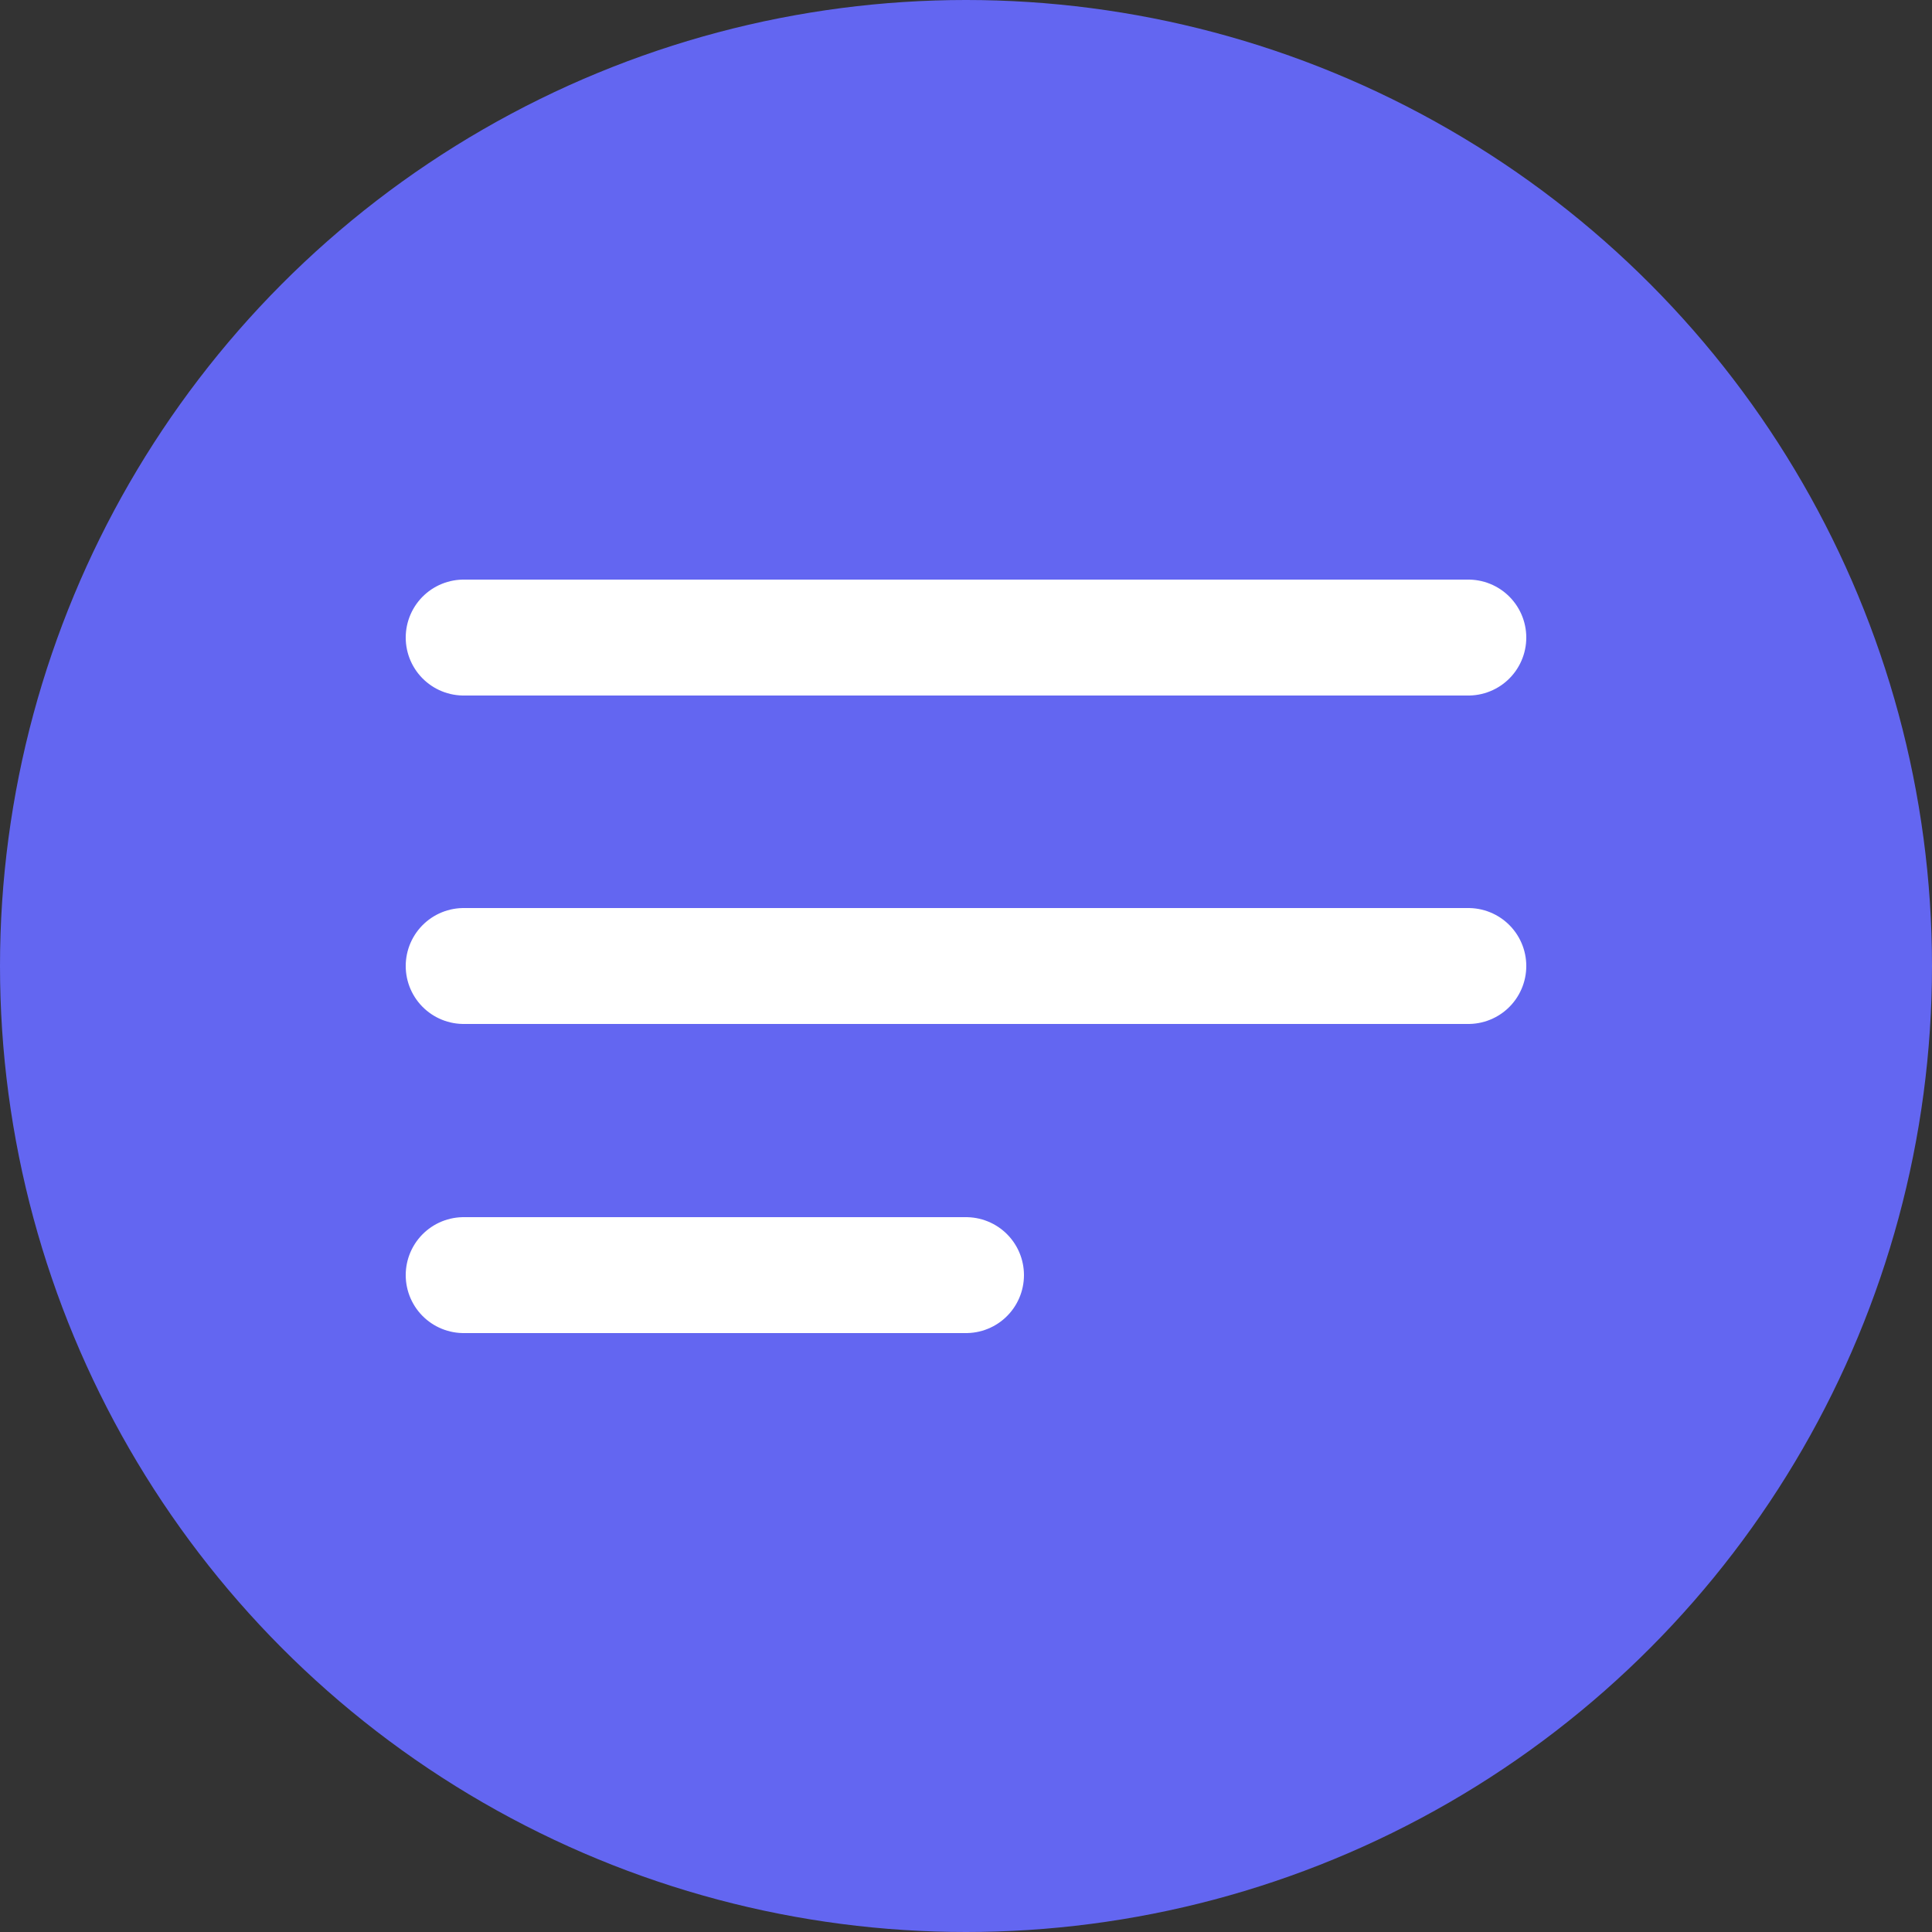<?xml version="1.0" encoding="UTF-8"?> <svg xmlns="http://www.w3.org/2000/svg" width="50" height="50" viewBox="0 0 50 50" fill="none"><rect x="0" y="0" width="50" height="50" fill="#333333" stroke="none"/> <circle cx="25" cy="25" r="25" fill="#6366F1"></circle> <path d="M12 16.5H38" stroke="white" stroke-width="3" stroke-linecap="round"></path> <path d="M12 25H38" stroke="white" stroke-width="3" stroke-linecap="round"></path> <path d="M12 33H25" stroke="white" stroke-width="3" stroke-linecap="round"></path> </svg> 